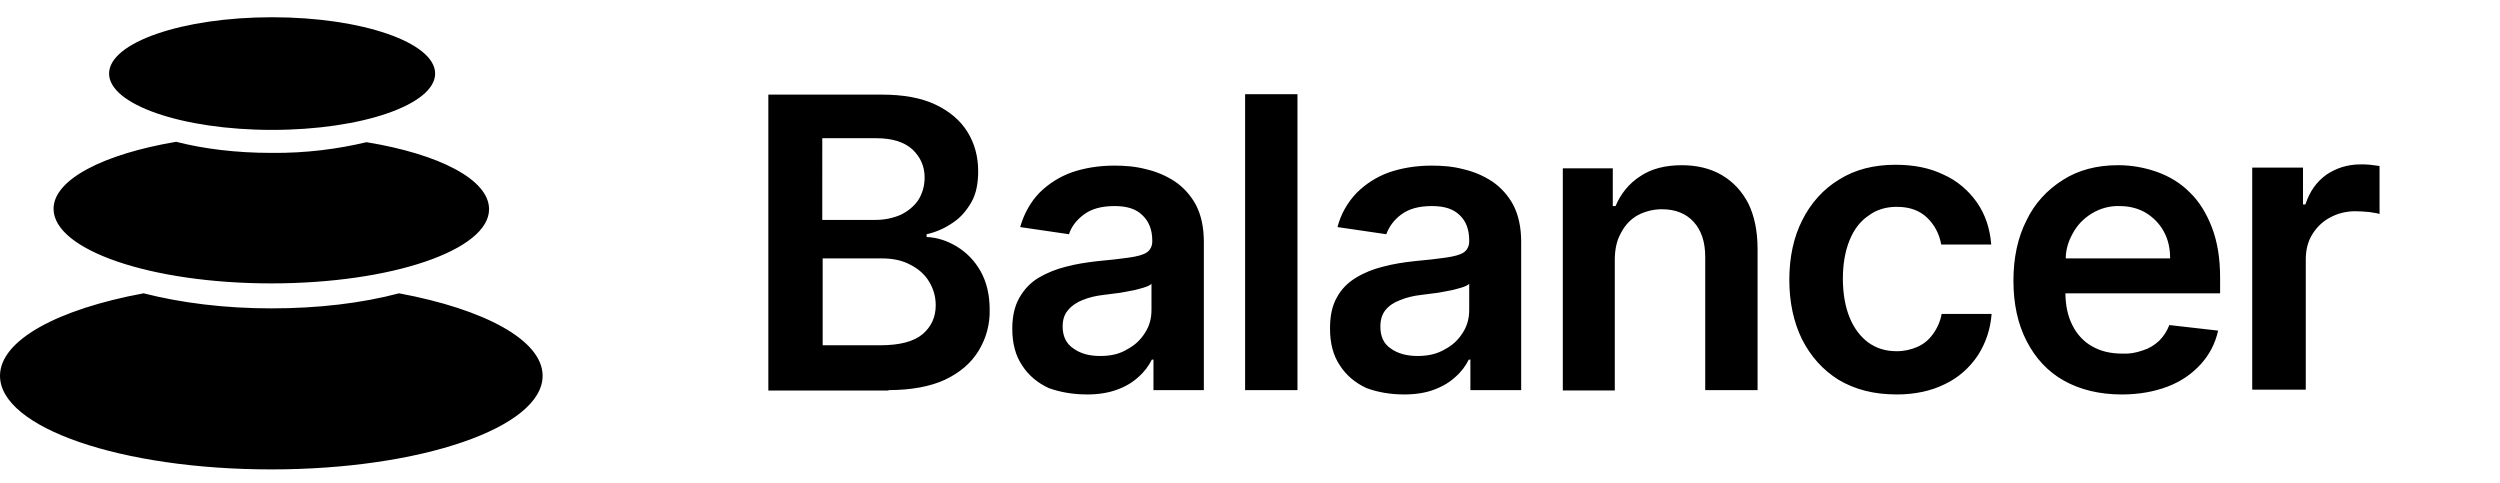 <?xml version="1.0" encoding="UTF-8" standalone="no"?>
<svg xmlns:inkscape="http://www.inkscape.org/namespaces/inkscape" xmlns:sodipodi="http://sodipodi.sourceforge.net/DTD/sodipodi-0.dtd" xmlns="http://www.w3.org/2000/svg" xmlns:svg="http://www.w3.org/2000/svg" width="145" height="28" viewBox="0 0 145 28" fill="none" version="1.1" id="svg4" sodipodi:docname="Balancer.svg" inkscape:version="1.1.2 (0a00cf5339, 2022-02-04)">
  <defs id="defs8"></defs>
  <path d="m 23.144,17.012 c 4.946,0.92 8.328,2.715 8.328,4.785 0,2.991 -7.04,5.429 -15.736,5.429 C 7.04,27.227 0,24.811 0,21.797 c 0,-2.071 3.359,-3.865 8.328,-4.785 2.163,0.552 4.693,0.874 7.408,0.874 2.715,0 5.245,-0.299 7.408,-0.874 z m -1.887,-8.765 c 4.21,0.69 7.109,2.163 7.109,3.888 0,2.37 -5.66,4.302 -12.63,4.302 -6.971,0 -12.63,-1.933 -12.63,-4.325 0,-1.702 2.899,-3.175 7.109,-3.888 1.61,0.414 3.497,0.644 5.521,0.644 2.002,0.023 3.888,-0.23 5.521,-0.621 z M 15.782,1 c 5.222,0 9.456,1.472 9.456,3.267 0,1.794 -4.233,3.267 -9.456,3.267 -5.222,0 -9.456,-1.472 -9.456,-3.267 C 6.327,2.472 10.56,1 15.782,1 Z m 35.752,21.626 c 1.311,0 2.416,-0.207 3.267,-0.598 0.874,-0.414 1.518,-0.966 1.956,-1.679 0.437,-0.713 0.667,-1.542 0.644,-2.393 0,-0.874 -0.184,-1.61 -0.529,-2.232 -0.345,-0.598 -0.805,-1.081 -1.38,-1.426 -0.529,-0.322 -1.127,-0.529 -1.748,-0.552 v -0.161 c 0.529,-0.115 1.058,-0.345 1.518,-0.667 0.46,-0.299 0.805,-0.713 1.081,-1.196 0.276,-0.483 0.391,-1.081 0.391,-1.794 0,-0.851 -0.207,-1.611 -0.621,-2.278 -0.414,-0.667 -1.035,-1.196 -1.863,-1.587 -0.828,-0.391 -1.863,-0.575 -3.106,-0.575 h -6.58 v 17.163 h 6.971 z m -0.759,-9.87 h -3.083 V 8.017 h 3.152 c 0.92,0 1.611,0.23 2.071,0.644 0.46,0.437 0.713,0.966 0.713,1.633 0,0.506 -0.138,0.943 -0.368,1.311 -0.253,0.368 -0.598,0.644 -1.012,0.851 -0.483,0.207 -0.966,0.299 -1.472,0.299 z m 0.276,7.27 h -3.336 v -5.038 h 3.428 c 0.644,0 1.196,0.115 1.657,0.368 0.46,0.23 0.828,0.552 1.081,0.966 0.253,0.414 0.391,0.874 0.391,1.38 0,0.69 -0.253,1.242 -0.759,1.679 -0.529,0.437 -1.334,0.644 -2.462,0.644 z m 11.986,2.853 c 0.667,0 1.242,-0.092 1.748,-0.276 0.506,-0.184 0.92,-0.437 1.242,-0.736 0.345,-0.299 0.598,-0.644 0.782,-1.012 h 0.092 v 1.772 h 2.922 v -8.604 c 0,-0.851 -0.161,-1.565 -0.46,-2.14 -0.299,-0.552 -0.713,-1.012 -1.219,-1.357 -0.529,-0.345 -1.081,-0.575 -1.679,-0.713 -0.598,-0.161 -1.219,-0.207 -1.841,-0.207 -0.897,0 -1.725,0.138 -2.462,0.391 -0.713,0.253 -1.357,0.667 -1.887,1.196 -0.529,0.552 -0.897,1.242 -1.104,1.978 l 2.83,0.414 c 0.138,-0.437 0.437,-0.828 0.874,-1.15 0.437,-0.322 1.012,-0.483 1.771,-0.483 0.713,0 1.242,0.161 1.611,0.529 0.368,0.345 0.575,0.828 0.575,1.472 v 0.046 c 0,0.276 -0.115,0.506 -0.322,0.644 -0.207,0.138 -0.552,0.23 -1.035,0.299 -0.483,0.069 -1.081,0.138 -1.841,0.207 -0.598,0.069 -1.219,0.161 -1.817,0.322 -0.552,0.138 -1.081,0.345 -1.587,0.644 -0.46,0.276 -0.828,0.667 -1.104,1.15 -0.276,0.483 -0.414,1.081 -0.414,1.794 0,0.851 0.184,1.564 0.575,2.14 0.368,0.575 0.897,1.012 1.541,1.311 0.644,0.23 1.38,0.368 2.209,0.368 z m 0.782,-2.232 c -0.644,0 -1.15,-0.138 -1.564,-0.437 -0.414,-0.276 -0.621,-0.713 -0.621,-1.265 0,-0.391 0.092,-0.713 0.322,-0.966 0.207,-0.253 0.483,-0.437 0.828,-0.575 0.391,-0.161 0.805,-0.253 1.219,-0.299 l 0.713,-0.092 c 0.276,-0.023 0.552,-0.092 0.828,-0.138 0.276,-0.046 0.529,-0.115 0.759,-0.184 0.23,-0.069 0.391,-0.138 0.483,-0.23 v 1.518 c 0,0.483 -0.115,0.92 -0.368,1.311 -0.253,0.414 -0.598,0.736 -1.035,0.966 -0.437,0.276 -0.966,0.391 -1.564,0.391 z m 11.434,1.979 V 5.463 h -3.037 v 17.163 z m 6.166,0.253 c 0.667,0 1.265,-0.092 1.748,-0.276 0.506,-0.184 0.92,-0.437 1.242,-0.736 0.345,-0.299 0.598,-0.644 0.782,-1.012 h 0.092 v 1.772 h 2.945 v -8.604 c 0,-0.851 -0.161,-1.565 -0.46,-2.14 -0.299,-0.552 -0.713,-1.012 -1.219,-1.357 -0.529,-0.345 -1.081,-0.575 -1.679,-0.713 -0.598,-0.161 -1.219,-0.207 -1.841,-0.207 -0.897,0 -1.725,0.138 -2.462,0.391 -0.713,0.253 -1.357,0.667 -1.887,1.196 -0.529,0.552 -0.92,1.242 -1.104,1.978 l 2.83,0.414 c 0.161,-0.437 0.437,-0.828 0.874,-1.15 0.437,-0.322 1.012,-0.483 1.771,-0.483 0.713,0 1.242,0.161 1.611,0.529 0.368,0.345 0.552,0.828 0.552,1.472 v 0.046 c 0,0.276 -0.115,0.506 -0.322,0.644 -0.207,0.138 -0.552,0.23 -1.035,0.299 -0.46,0.069 -1.081,0.138 -1.84,0.207 -0.621,0.069 -1.219,0.161 -1.817,0.322 -0.552,0.138 -1.081,0.345 -1.564,0.644 -0.46,0.276 -0.851,0.667 -1.104,1.15 -0.276,0.483 -0.391,1.081 -0.391,1.794 0,0.851 0.184,1.564 0.575,2.14 0.368,0.575 0.897,1.012 1.541,1.311 0.621,0.23 1.357,0.368 2.163,0.368 z m 0.805,-2.232 c -0.621,0 -1.15,-0.138 -1.564,-0.437 -0.414,-0.276 -0.598,-0.713 -0.598,-1.265 0,-0.391 0.092,-0.713 0.299,-0.966 0.207,-0.253 0.483,-0.437 0.851,-0.575 0.391,-0.161 0.805,-0.253 1.219,-0.299 l 0.713,-0.092 c 0.276,-0.023 0.552,-0.092 0.828,-0.138 0.276,-0.046 0.529,-0.115 0.759,-0.184 0.23,-0.069 0.391,-0.138 0.483,-0.23 v 1.518 c 0,0.483 -0.115,0.92 -0.368,1.311 -0.253,0.414 -0.598,0.736 -1.035,0.966 -0.46,0.276 -0.989,0.391 -1.587,0.391 z m 11.434,1.979 v -7.546 c 0,-0.621 0.115,-1.15 0.368,-1.587 0.23,-0.437 0.552,-0.782 0.966,-1.012 0.437,-0.23 0.92,-0.345 1.403,-0.345 0.782,0 1.403,0.253 1.841,0.736 0.437,0.483 0.667,1.15 0.667,2.025 v 7.73 h 3.036 v -8.19 c 0,-1.035 -0.184,-1.909 -0.529,-2.623 -0.368,-0.713 -0.874,-1.265 -1.541,-1.657 -0.667,-0.391 -1.449,-0.575 -2.324,-0.575 -0.966,0 -1.772,0.207 -2.416,0.644 -0.644,0.414 -1.127,1.012 -1.426,1.725 h -0.161 V 9.765 h -2.899 v 12.883 h 3.014 z m 16.335,0.253 c 1.081,0 2.024,-0.207 2.806,-0.598 0.783,-0.368 1.427,-0.943 1.91,-1.657 0.46,-0.713 0.736,-1.518 0.805,-2.416 h -2.899 c -0.069,0.414 -0.253,0.828 -0.506,1.173 -0.23,0.322 -0.529,0.575 -0.897,0.736 -0.368,0.161 -0.759,0.253 -1.196,0.253 -0.645,0 -1.174,-0.161 -1.657,-0.506 -0.46,-0.345 -0.828,-0.828 -1.081,-1.449 -0.253,-0.621 -0.391,-1.38 -0.391,-2.255 0,-0.874 0.138,-1.61 0.391,-2.232 0.253,-0.621 0.621,-1.104 1.104,-1.426 0.46,-0.345 1.012,-0.506 1.634,-0.506 0.736,0 1.311,0.207 1.748,0.621 0.437,0.414 0.713,0.943 0.828,1.564 h 2.899 c -0.069,-0.92 -0.345,-1.748 -0.828,-2.439 -0.483,-0.69 -1.15,-1.265 -1.933,-1.611 -0.805,-0.391 -1.725,-0.575 -2.783,-0.575 -1.266,0 -2.347,0.276 -3.267,0.851 -0.921,0.552 -1.657,1.38 -2.14,2.347 -0.506,0.989 -0.759,2.163 -0.759,3.474 0,1.311 0.253,2.462 0.736,3.451 0.506,0.989 1.196,1.771 2.117,2.347 0.966,0.575 2.07,0.851 3.359,0.851 z m 13.067,0 c 0.989,0 1.887,-0.161 2.669,-0.46 0.782,-0.299 1.403,-0.736 1.909,-1.288 0.506,-0.552 0.852,-1.219 1.013,-1.956 l -2.83,-0.322 c -0.138,0.368 -0.345,0.667 -0.598,0.92 -0.276,0.253 -0.575,0.437 -0.944,0.552 -0.391,0.138 -0.782,0.207 -1.196,0.184 -0.667,0 -1.242,-0.138 -1.725,-0.414 -0.506,-0.276 -0.898,-0.713 -1.151,-1.219 -0.276,-0.529 -0.414,-1.173 -0.414,-1.933 v 0.069 h 8.973 V 16.092 c 0,-1.127 -0.161,-2.094 -0.483,-2.922 -0.323,-0.828 -0.737,-1.495 -1.289,-2.025 -0.529,-0.529 -1.173,-0.92 -1.886,-1.173 -0.714,-0.253 -1.473,-0.391 -2.255,-0.391 -1.219,0 -2.301,0.276 -3.198,0.851 -0.92,0.575 -1.656,1.38 -2.116,2.347 -0.506,0.989 -0.76,2.163 -0.76,3.497 0,1.357 0.254,2.508 0.76,3.497 0.506,0.989 1.219,1.772 2.162,2.301 0.943,0.529 2.071,0.805 3.359,0.805 z m -3.244,-8.006 c 0.023,-0.46 0.161,-0.897 0.391,-1.311 0.253,-0.483 0.622,-0.874 1.105,-1.173 0.483,-0.299 1.058,-0.46 1.633,-0.437 0.575,0 1.081,0.138 1.518,0.391 0.438,0.276 0.783,0.621 1.036,1.081 0.253,0.46 0.368,0.966 0.368,1.564 h -6.051 z m 13.919,7.753 v -7.569 c 0,-0.552 0.115,-1.035 0.368,-1.449 0.253,-0.414 0.598,-0.759 1.035,-0.989 0.46,-0.253 0.967,-0.368 1.473,-0.368 0.253,0 0.529,0.023 0.805,0.046 0.276,0.046 0.483,0.069 0.598,0.115 V 9.627 c -0.161,-0.023 -0.345,-0.046 -0.529,-0.069 -0.184,-0.023 -0.368,-0.023 -0.575,-0.023 -0.736,0 -1.404,0.207 -1.979,0.598 -0.575,0.414 -0.966,0.966 -1.219,1.726 h -0.138 V 9.719 h -2.945 v 12.883 h 3.106 z" fill="#000000" id="path2"></path>
</svg>
